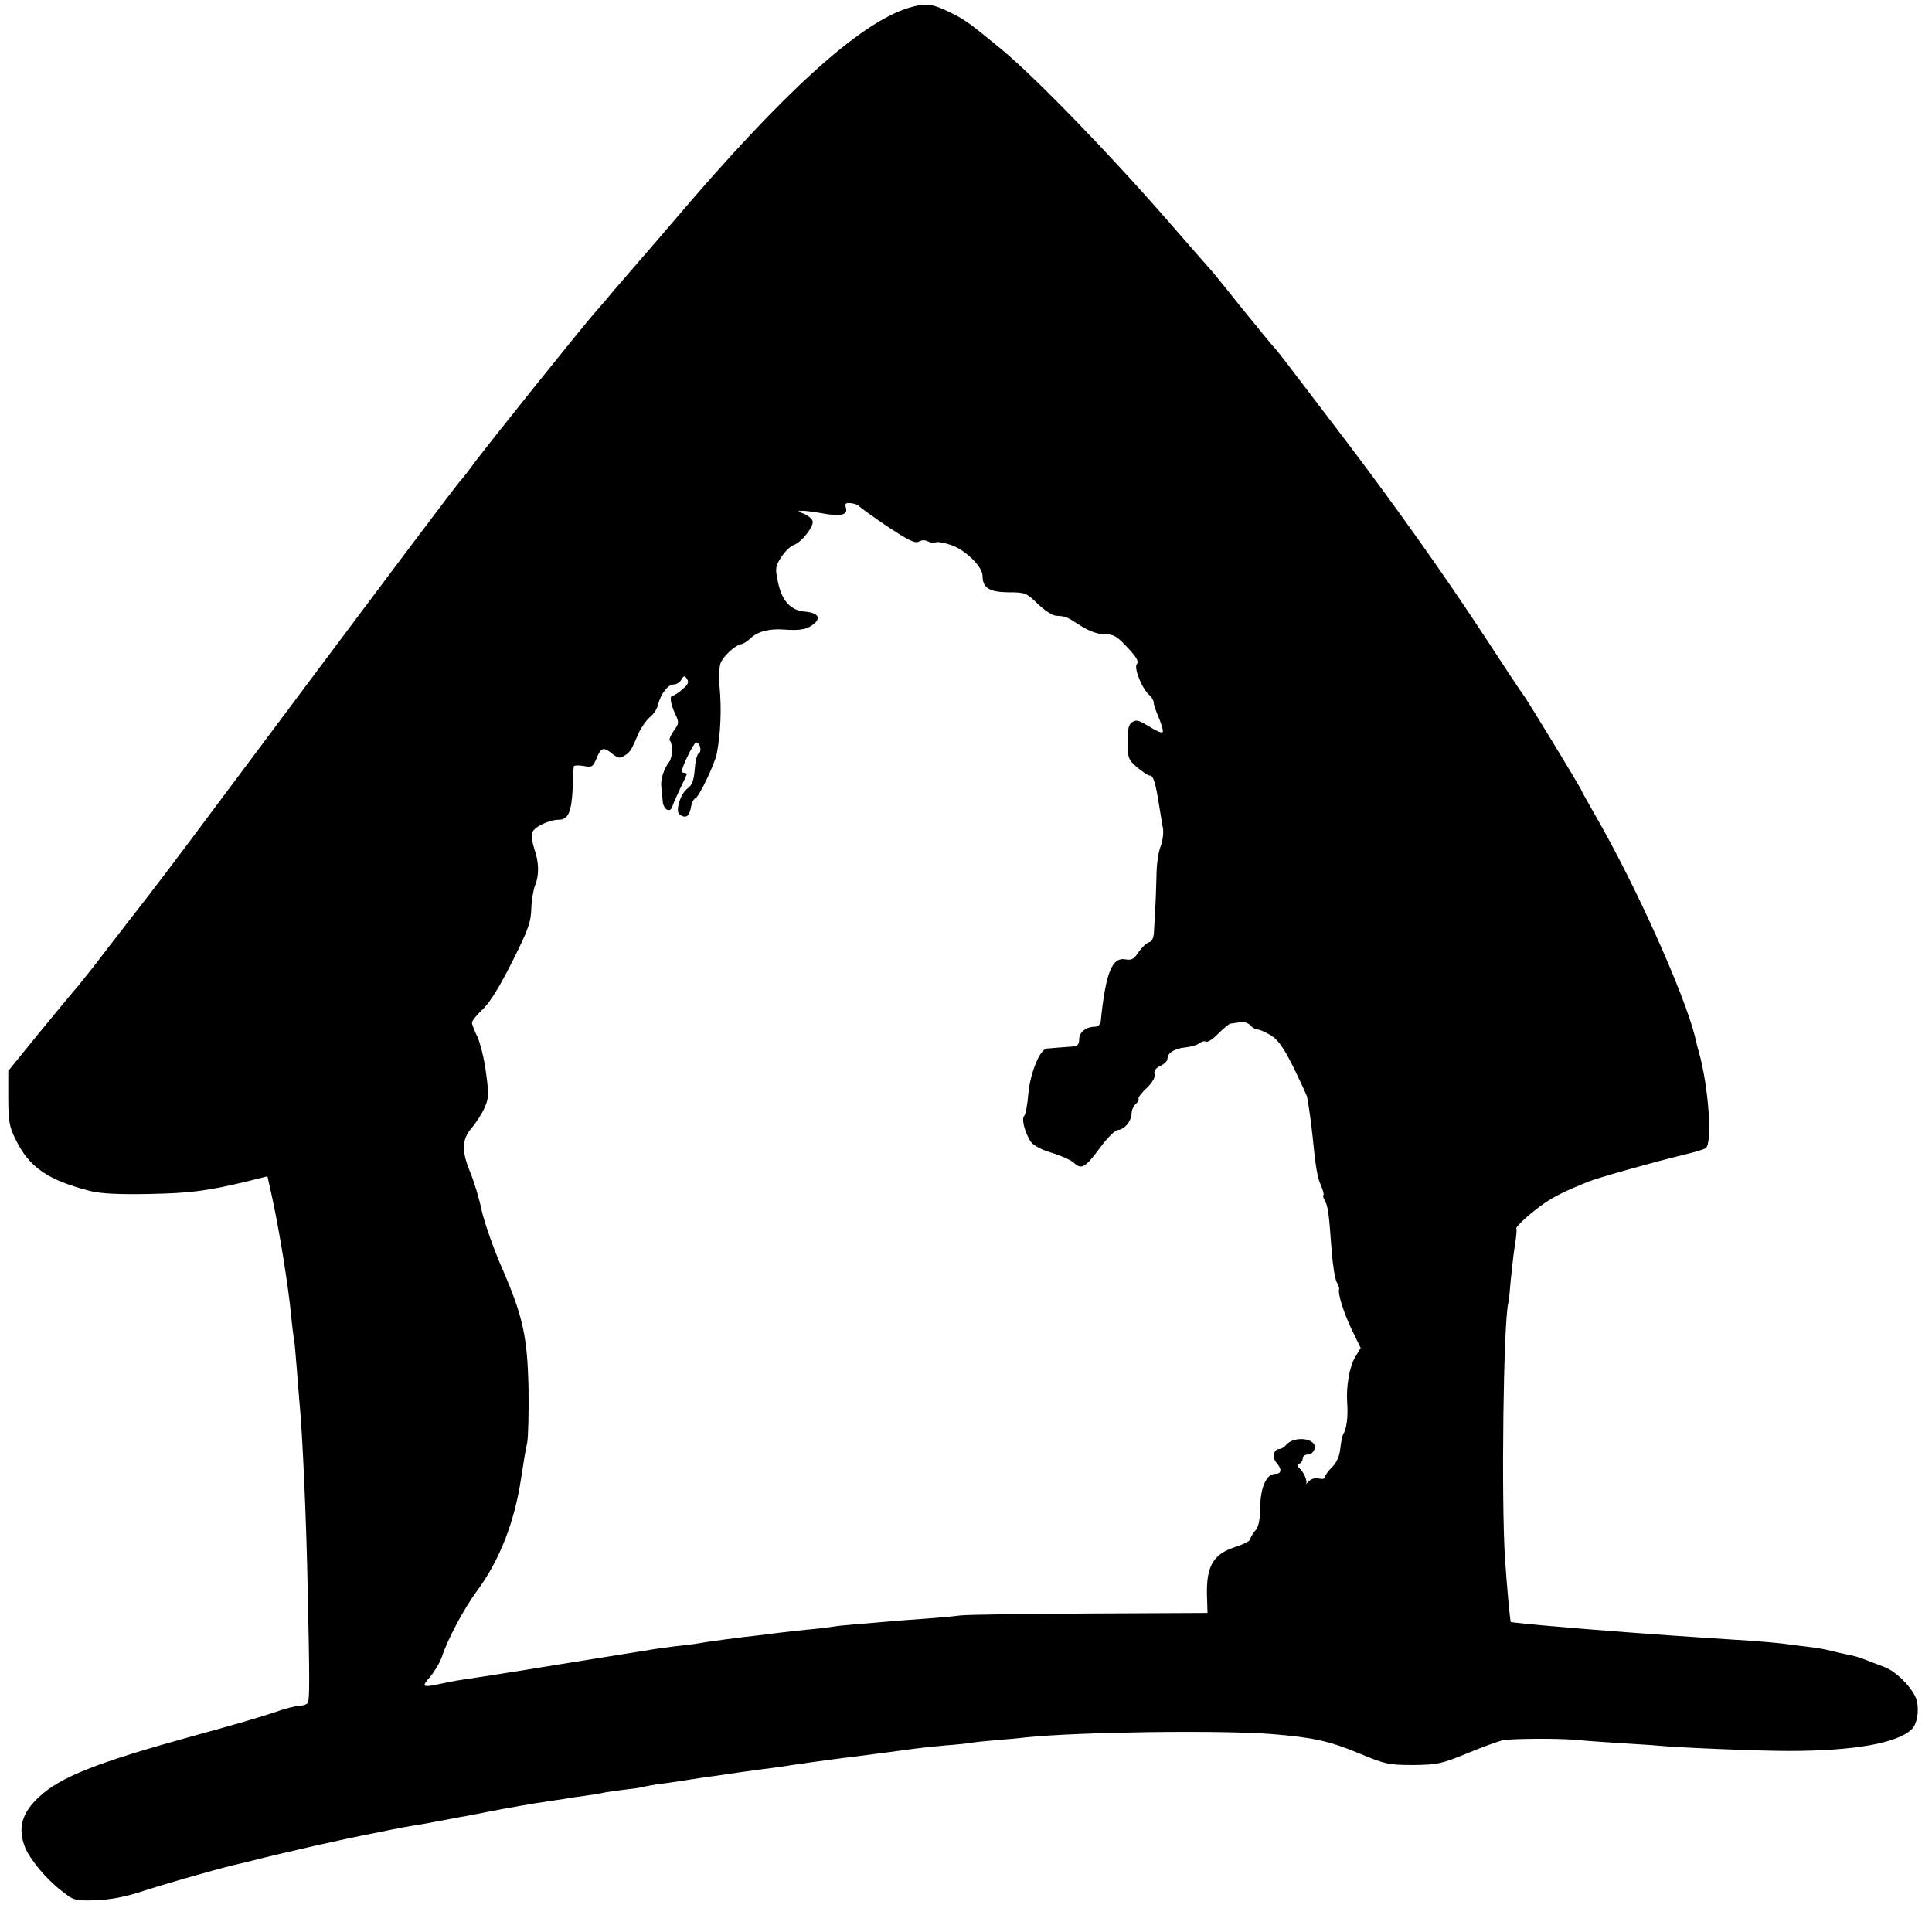 <?xml version="1.0" standalone="no"?>
<!DOCTYPE svg PUBLIC "-//W3C//DTD SVG 20010904//EN"
 "http://www.w3.org/TR/2001/REC-SVG-20010904/DTD/svg10.dtd">
<svg version="1.0" xmlns="http://www.w3.org/2000/svg"
 width="700pt" height="700pt" viewBox="0 0 700 700"
 preserveAspectRatio="xMidYMid meet">
<g transform="translate(0,700) scale(0.1,-0.1)"
fill="#000000" stroke="none">
<path d="M3290 6971 c-177 -56 -450 -303 -845 -767 -27 -32 -83 -97 -124 -144
-40 -47 -83 -96 -95 -110 -11 -14 -46 -55 -77 -90 -67 -79 -366 -452 -429
-535 -24 -33 -47 -62 -50 -65 -13 -12 -245 -321 -902 -1200 -100 -135 -232
-309 -293 -386 -60 -78 -121 -156 -135 -175 -14 -18 -39 -49 -55 -69 -17 -19
-81 -97 -143 -172 l-112 -138 0 -97 c0 -83 4 -106 25 -148 50 -105 118 -151
275 -191 39 -9 101 -12 210 -10 152 3 211 11 357 46 l72 18 15 -67 c26 -116
63 -343 71 -441 4 -36 8 -72 10 -80 2 -8 6 -55 10 -105 4 -49 8 -106 10 -125
11 -111 25 -423 30 -685 7 -322 7 -394 0 -405 -3 -5 -16 -10 -29 -10 -12 0
-56 -11 -97 -26 -41 -14 -171 -52 -290 -84 -347 -96 -481 -148 -559 -222 -62
-58 -76 -113 -49 -182 18 -43 75 -113 131 -156 45 -36 48 -37 125 -35 52 2
104 12 158 29 78 26 259 78 340 98 22 5 47 11 55 13 132 34 356 84 440 100 14
3 49 10 79 16 30 6 64 12 75 14 12 1 48 8 81 14 33 6 74 14 90 17 17 3 62 11
100 19 77 15 168 31 230 40 23 3 50 7 60 9 11 2 42 7 68 10 27 4 59 9 70 12
12 2 45 7 72 10 28 3 57 7 66 10 9 2 34 7 55 10 22 2 66 9 99 14 33 5 76 12
95 14 19 3 69 10 110 16 41 6 89 12 105 14 17 2 50 7 75 11 25 3 56 8 70 10
59 8 108 15 145 19 69 9 209 27 235 31 14 2 61 7 105 11 44 3 88 8 98 10 10 2
48 6 85 9 37 3 85 7 107 10 191 20 707 27 895 12 147 -12 207 -25 315 -70 94
-39 106 -42 195 -42 88 1 102 4 195 42 55 23 114 44 130 48 33 6 209 7 265 1
19 -2 87 -7 150 -11 63 -4 131 -8 150 -10 72 -7 359 -19 470 -19 237 0 395 28
447 79 18 18 26 61 19 99 -8 41 -71 108 -118 126 -18 7 -42 16 -53 20 -34 14
-59 22 -85 26 -14 3 -41 9 -60 14 -19 5 -57 11 -85 14 -27 3 -66 8 -85 11 -19
2 -70 7 -112 10 -97 6 -200 13 -303 20 -125 9 -205 15 -265 20 -30 2 -84 7
-120 10 -91 7 -185 17 -186 18 -3 4 -14 127 -21 227 -14 213 -6 863 12 930 2
8 6 47 9 85 4 39 10 95 15 125 5 30 7 57 5 59 -5 5 53 58 101 91 36 25 81 47
158 78 33 14 244 73 343 97 39 9 77 20 84 25 25 16 11 222 -25 350 -3 8 -9 33
-14 55 -39 156 -215 548 -360 799 -28 49 -51 90 -51 92 0 5 -201 336 -212 348
-5 6 -68 101 -139 210 -150 229 -328 479 -508 716 -224 294 -239 315 -258 335
-10 11 -65 79 -123 150 -57 72 -106 132 -110 135 -3 3 -66 75 -140 160 -218
251 -488 529 -611 631 -120 99 -134 108 -184 133 -69 34 -91 36 -155 17z
m-175 -1807 c6 -6 52 -39 104 -74 74 -49 98 -60 111 -52 10 6 22 6 33 0 10 -5
22 -6 27 -3 5 3 31 -1 57 -10 51 -18 112 -77 113 -111 0 -44 24 -59 93 -60 62
0 66 -2 107 -42 24 -23 54 -43 67 -43 36 -2 35 -2 88 -36 34 -21 62 -31 88
-31 32 0 44 -7 82 -48 34 -36 42 -51 34 -60 -12 -15 20 -92 47 -114 7 -7 14
-18 14 -25 0 -8 9 -34 20 -59 10 -25 16 -47 12 -49 -4 -3 -20 4 -37 14 -49 30
-57 33 -74 22 -12 -8 -16 -26 -15 -72 0 -58 2 -64 35 -92 19 -16 39 -29 45
-29 13 0 21 -27 34 -110 5 -30 11 -68 14 -84 2 -17 -2 -45 -9 -63 -8 -18 -15
-68 -15 -111 -1 -42 -3 -97 -5 -122 -1 -25 -3 -59 -4 -77 -1 -21 -7 -34 -18
-37 -10 -3 -27 -20 -38 -36 -16 -25 -25 -30 -47 -26 -49 9 -72 -48 -90 -226
-1 -10 -11 -18 -21 -18 -32 0 -57 -20 -57 -45 0 -20 -5 -25 -27 -27 -16 -1
-39 -3 -53 -4 -14 -1 -30 -3 -37 -3 -25 -2 -60 -88 -67 -162 -3 -40 -10 -77
-15 -82 -11 -11 2 -59 23 -93 10 -14 37 -29 77 -41 33 -10 69 -26 80 -36 27
-26 41 -18 95 55 27 37 54 63 65 64 24 2 48 32 49 60 0 12 7 27 15 34 8 7 13
15 10 19 -2 4 11 22 30 39 21 21 31 38 28 50 -3 12 4 22 21 30 14 6 26 18 26
26 0 21 25 37 65 41 19 2 42 8 50 15 8 6 19 9 24 6 5 -4 26 9 45 29 19 19 39
35 43 36 4 0 20 3 34 5 16 3 31 -2 39 -11 7 -8 19 -15 26 -15 8 0 30 -10 50
-22 27 -18 46 -46 82 -118 25 -52 47 -99 48 -105 8 -44 15 -99 19 -136 12
-118 17 -152 31 -184 8 -19 12 -35 9 -35 -3 0 -1 -9 5 -20 12 -22 15 -45 25
-185 4 -49 12 -99 18 -110 6 -11 10 -22 9 -25 -6 -16 16 -84 44 -144 l34 -70
-21 -35 c-19 -32 -32 -104 -28 -161 4 -55 -2 -97 -15 -118 -3 -5 -7 -27 -10
-51 -3 -28 -14 -52 -31 -68 -14 -14 -25 -30 -25 -36 0 -5 -10 -7 -21 -4 -14 4
-28 -1 -38 -11 -9 -10 -13 -13 -9 -8 7 9 -9 45 -27 59 -6 6 -6 10 3 14 6 2 12
11 12 19 0 8 8 14 19 14 10 0 21 9 24 21 10 38 -74 49 -104 13 -6 -8 -17 -14
-24 -14 -20 0 -27 -31 -10 -50 20 -23 19 -40 -4 -40 -32 0 -54 -47 -55 -121
-1 -48 -6 -73 -19 -86 -9 -11 -17 -24 -17 -30 0 -6 -26 -19 -57 -29 -77 -25
-102 -69 -100 -170 l2 -68 -420 -2 c-231 -1 -445 -4 -475 -7 -30 -4 -89 -9
-130 -12 -41 -3 -100 -7 -130 -10 -30 -3 -84 -7 -120 -10 -36 -3 -76 -7 -90
-10 -14 -2 -54 -7 -90 -10 -36 -4 -76 -8 -90 -10 -14 -2 -50 -6 -80 -10 -58
-6 -188 -23 -230 -31 -14 -2 -47 -6 -75 -9 -27 -4 -63 -8 -80 -11 -16 -3 -41
-7 -55 -9 -14 -2 -70 -11 -125 -20 -55 -9 -111 -18 -125 -20 -14 -2 -97 -16
-185 -30 -88 -14 -178 -28 -200 -31 -22 -3 -58 -10 -80 -15 -65 -14 -69 -11
-37 25 16 19 36 52 43 73 21 64 79 173 126 237 84 113 139 256 162 416 7 47
16 102 21 122 4 20 6 108 5 195 -4 191 -20 264 -98 443 -30 69 -62 161 -72
205 -9 44 -28 106 -41 137 -32 77 -31 119 4 160 16 18 37 51 47 73 16 36 17
48 6 128 -6 49 -21 108 -31 130 -11 22 -20 46 -20 52 0 6 18 29 41 50 27 27
62 85 106 173 56 111 67 141 68 190 1 31 8 70 14 85 15 37 14 83 -3 131 -7 21
-11 47 -8 58 5 21 61 48 98 48 33 0 45 30 49 114 1 39 3 75 4 79 0 4 16 5 34
2 31 -6 35 -4 47 24 17 43 26 46 57 21 23 -18 29 -19 47 -7 21 14 23 18 50 81
10 21 28 47 40 57 13 10 27 30 30 45 10 40 36 74 57 74 10 0 23 8 28 18 9 15
12 15 20 2 8 -11 4 -21 -16 -37 -14 -13 -30 -23 -35 -23 -13 0 -9 -29 8 -66
15 -31 15 -35 -5 -62 -11 -16 -18 -32 -14 -35 11 -12 10 -62 -2 -77 -20 -26
-32 -64 -29 -90 2 -14 4 -37 5 -52 2 -31 27 -46 35 -20 3 9 15 37 27 62 12 25
23 48 25 53 2 4 -3 7 -10 7 -11 0 -9 13 11 55 14 30 29 55 33 55 14 0 22 -32
10 -39 -7 -4 -13 -31 -15 -60 -3 -39 -10 -56 -25 -67 -27 -19 -47 -85 -29 -96
24 -15 35 -6 42 34 3 13 9 24 15 26 13 5 70 125 77 161 14 74 18 160 10 245
-3 33 -1 71 4 84 10 25 53 65 75 68 7 1 23 11 35 23 25 23 67 34 119 30 57 -4
84 0 107 19 30 23 17 42 -31 46 -51 4 -83 39 -97 106 -11 51 -10 58 12 92 13
20 33 39 44 43 29 9 76 70 69 88 -3 9 -18 20 -32 26 -23 8 -24 10 -6 10 12 1
45 -4 74 -9 65 -12 93 -6 85 20 -5 15 -1 19 17 17 13 -1 28 -6 33 -13z"/>
</g>
</svg>
